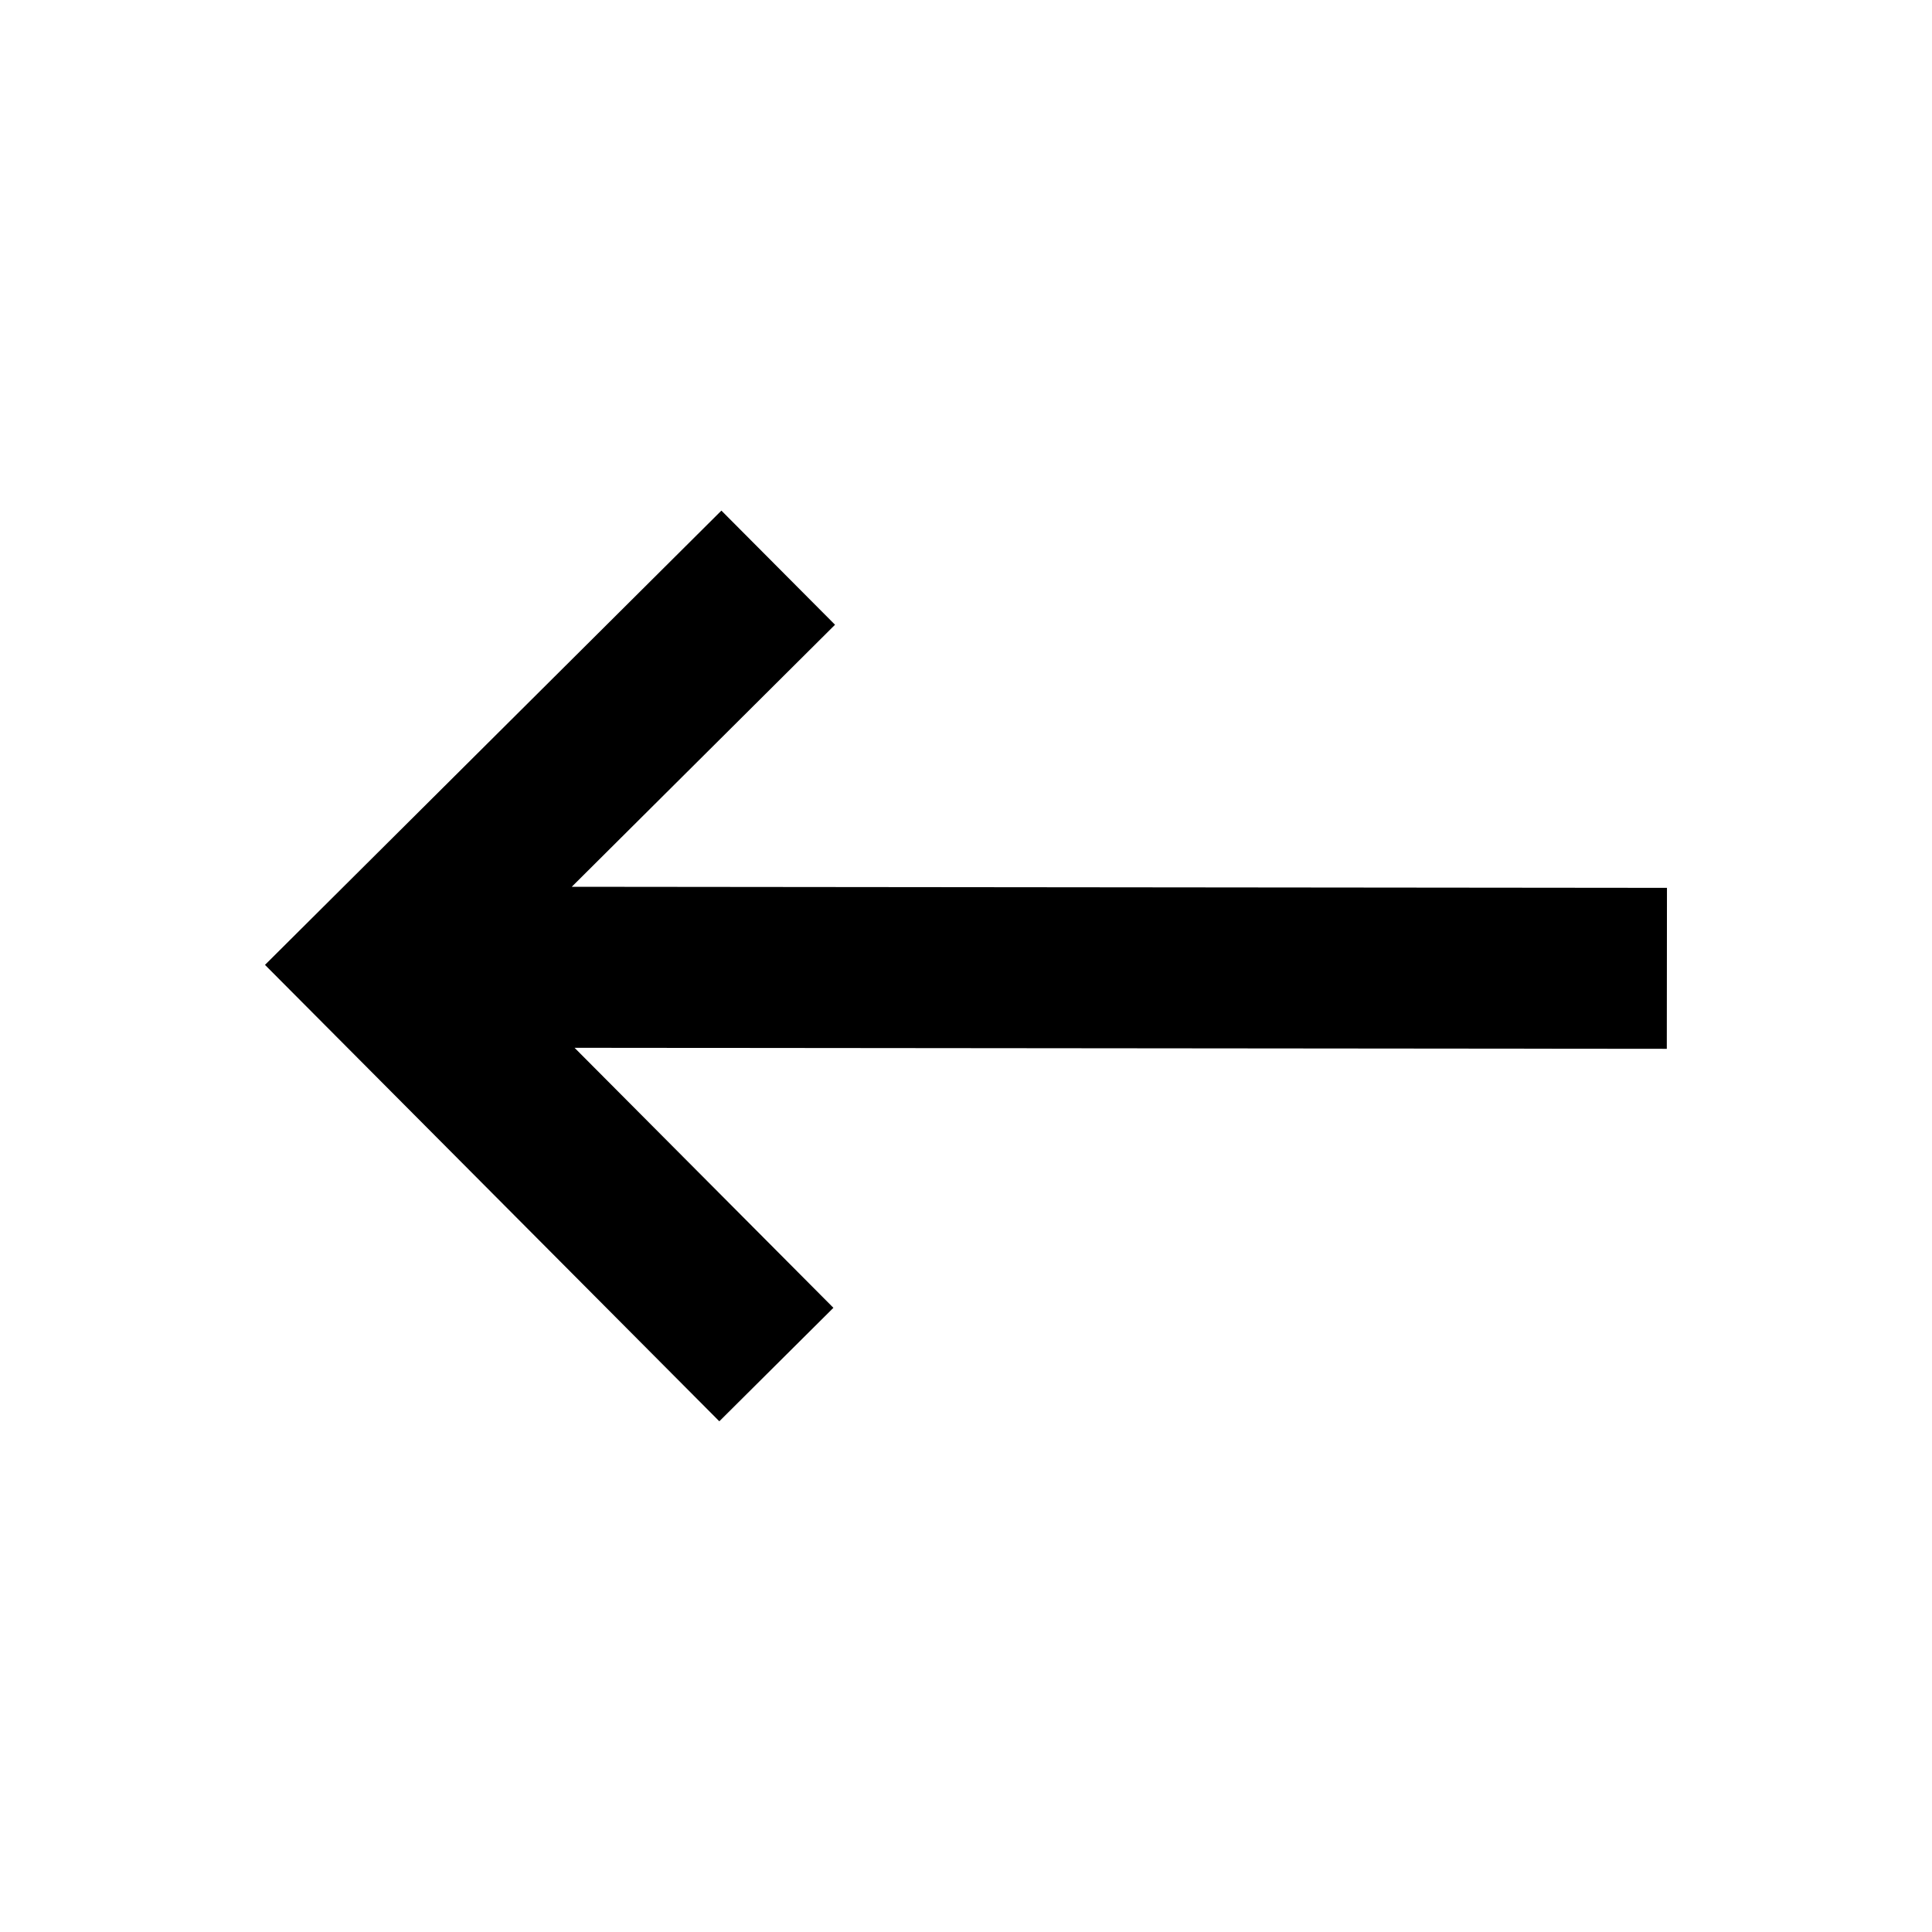 <?xml version="1.0" encoding="UTF-8"?> <svg xmlns="http://www.w3.org/2000/svg" width="38" height="38" viewBox="0 0 38 38" fill="none"> <path d="M14.189 10.043L16.424 12.288L11.246 17.442L32.787 17.463L32.784 20.629L11.301 20.609L16.392 25.723L14.148 27.955L5.212 18.978L14.189 10.043Z" fill="black"></path> </svg> 